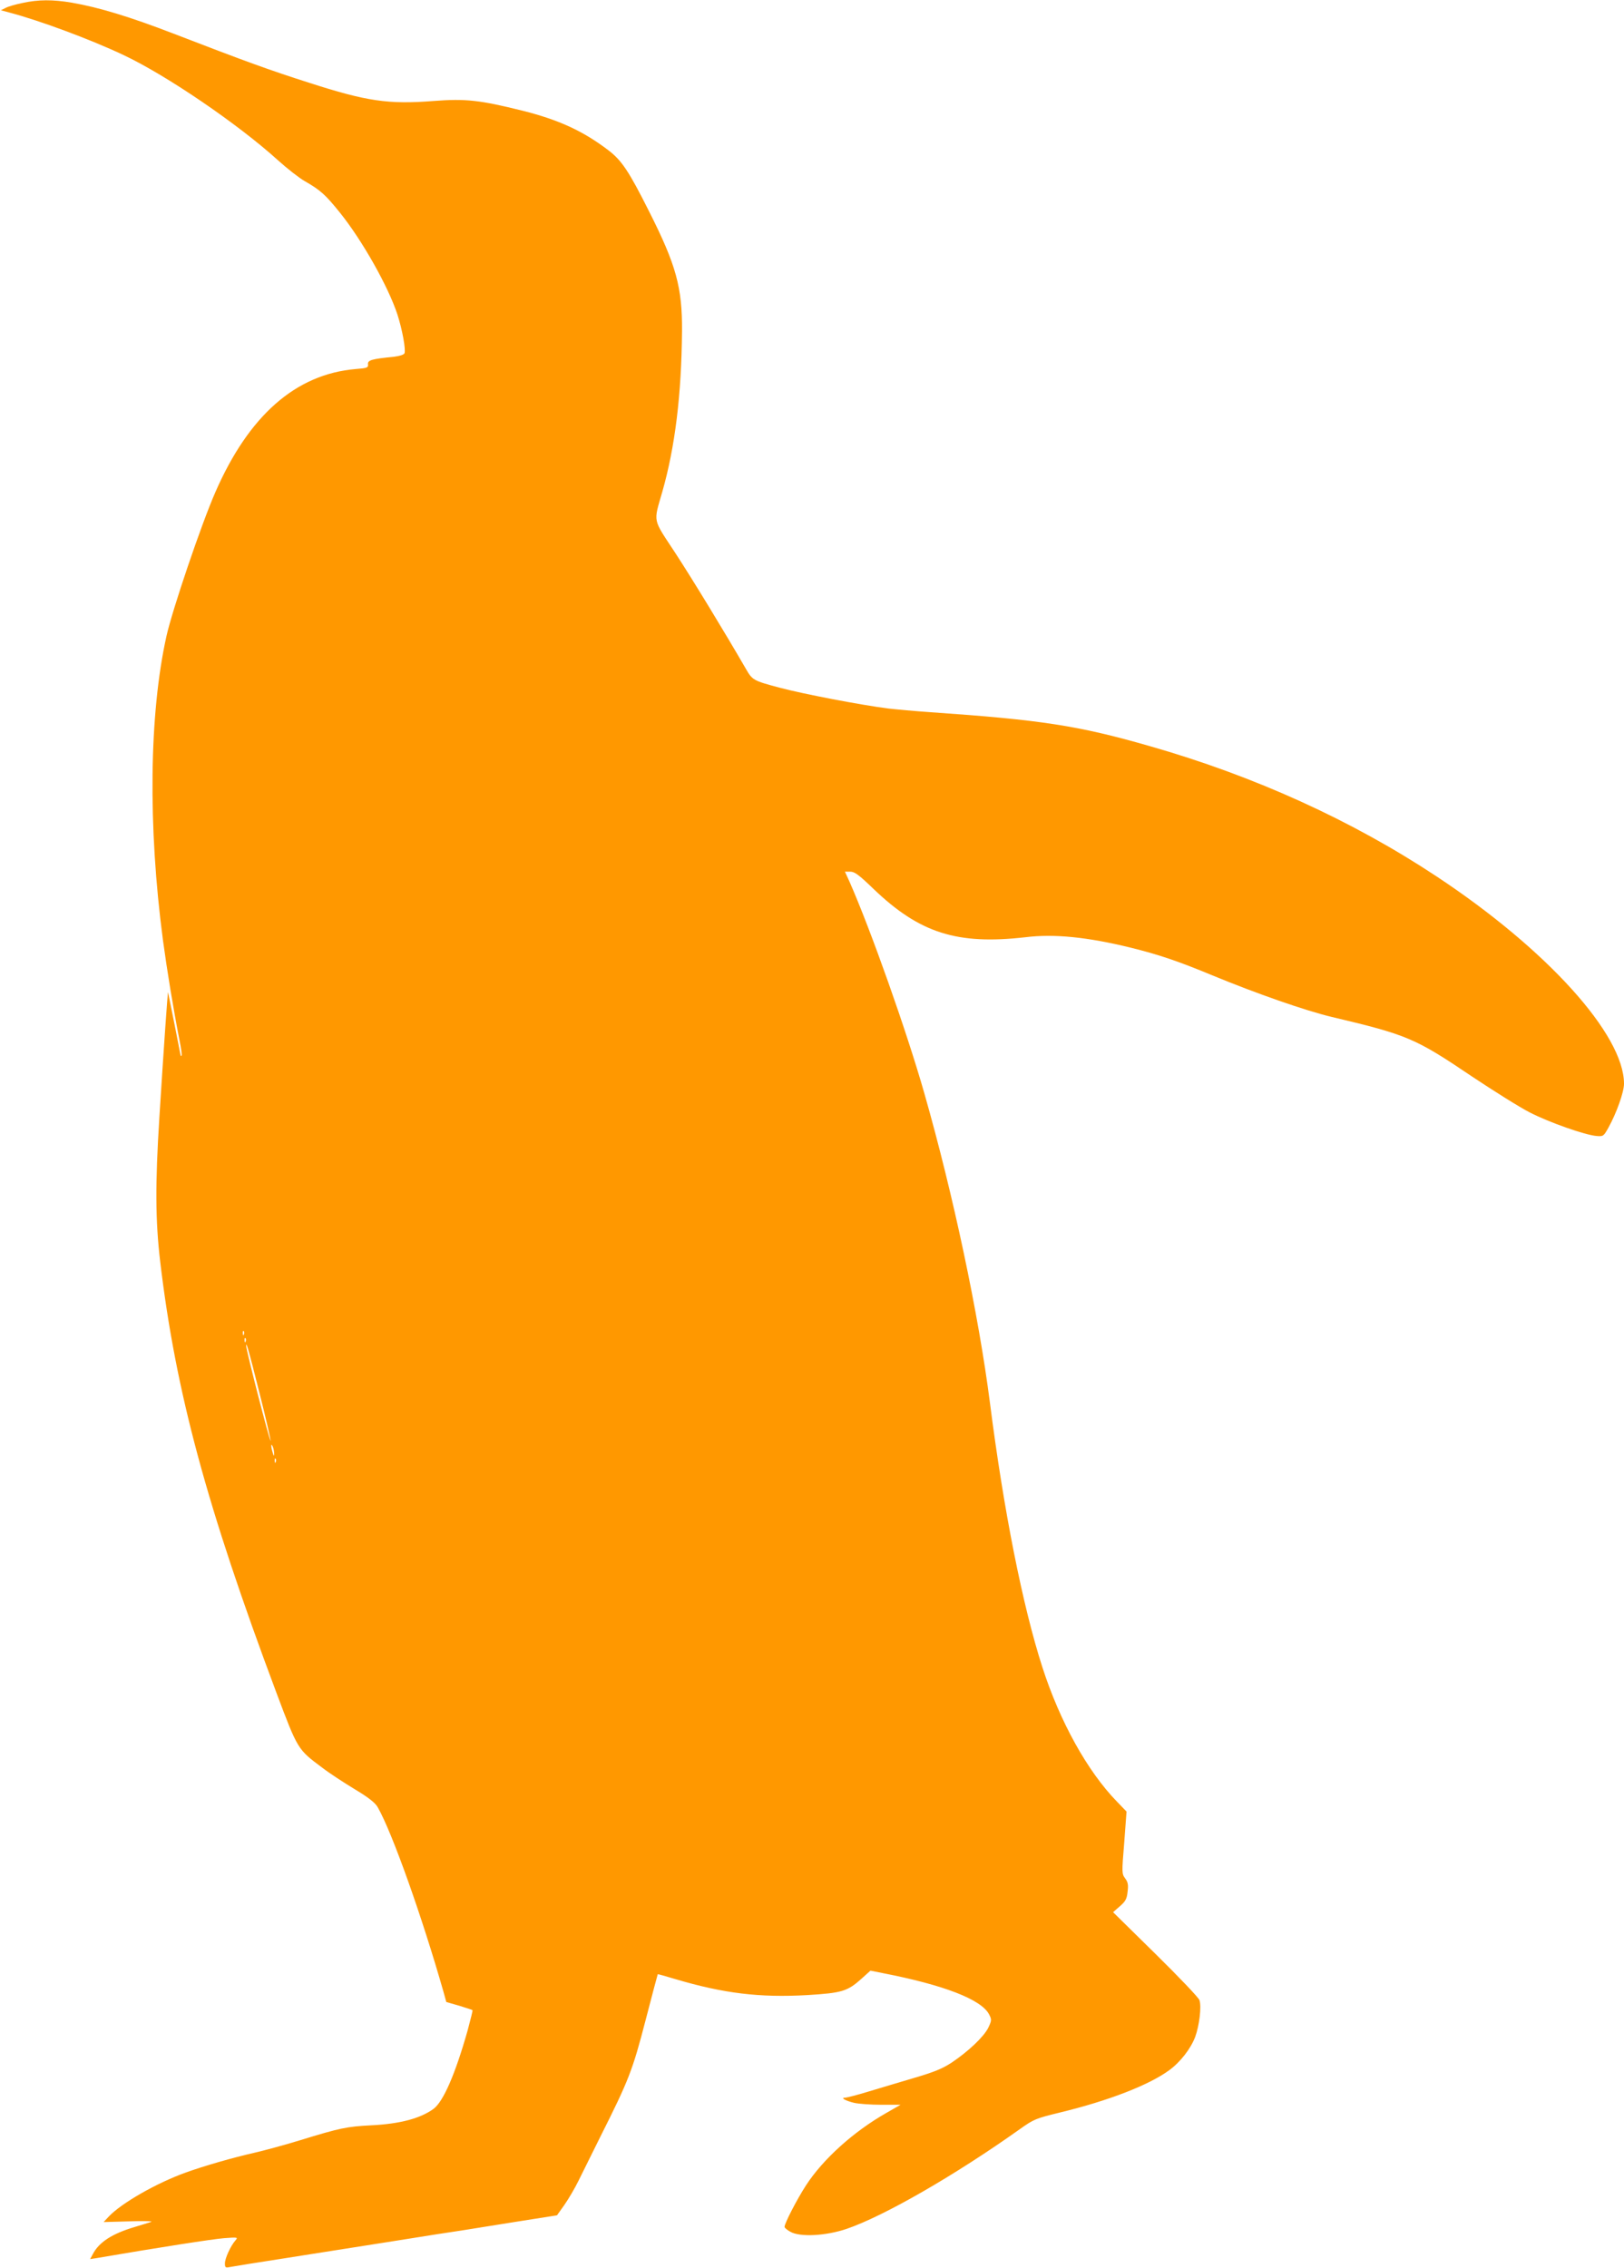 <?xml version="1.0" standalone="no"?>
<!DOCTYPE svg PUBLIC "-//W3C//DTD SVG 20010904//EN"
 "http://www.w3.org/TR/2001/REC-SVG-20010904/DTD/svg10.dtd">
<svg version="1.0" xmlns="http://www.w3.org/2000/svg"
 width="917pt" height="1280pt" viewBox="0 0 917 1280"
 preserveAspectRatio="xMidYMid meet">
<g transform="translate(0,1280) scale(0.1,-0.1)"
fill="#ff9800" stroke="none">
<path d="M126 12783 c-39 -8 -81 -20 -95 -28 l-26 -13 45 -12 c175 -46 462
-153 646 -240 243 -114 649 -391 874 -595 52 -47 120 -100 150 -117 89 -51
117 -76 200 -179 126 -157 272 -416 324 -574 28 -87 48 -198 40 -219 -3 -8
-28 -16 -62 -20 -123 -12 -147 -19 -144 -42 2 -19 -4 -22 -70 -27 -338 -29
-603 -262 -792 -695 -79 -180 -243 -664 -276 -812 -98 -440 -105 -1074 -20
-1716 24 -176 57 -379 94 -568 9 -44 14 -82 11 -84 -3 -3 -5 -3 -5 0 0 3 -65
330 -71 357 -2 9 -25 -322 -49 -704 -24 -380 -23 -584 5 -820 87 -730 261
-1376 656 -2430 121 -322 120 -319 258 -422 40 -31 123 -85 184 -122 80 -48
116 -77 130 -102 82 -144 249 -614 371 -1041 l16 -58 73 -21 c39 -12 73 -23
75 -25 2 -1 -11 -53 -28 -116 -70 -247 -137 -400 -192 -441 -74 -54 -189 -85
-353 -93 -136 -7 -176 -15 -400 -84 -88 -27 -203 -58 -255 -70 -128 -29 -287
-75 -390 -112 -167 -60 -364 -173 -436 -249 l-29 -31 144 4 c80 3 136 1 125
-3 -10 -3 -53 -17 -94 -29 -128 -38 -201 -86 -236 -153 l-15 -28 33 5 c362 62
660 108 723 113 78 6 80 5 64 -13 -27 -31 -59 -101 -59 -129 0 -24 3 -26 28
-21 15 3 155 26 312 50 157 25 431 68 610 96 179 29 354 56 390 61 36 6 171
27 300 48 l235 37 42 59 c23 33 59 94 79 135 20 41 76 154 124 250 161 320
182 375 255 656 37 142 68 260 69 261 1 1 44 -11 97 -27 276 -82 478 -106 747
-91 196 12 227 21 307 93 l50 45 70 -14 c345 -67 557 -149 600 -233 15 -29 15
-34 -5 -76 -25 -50 -112 -133 -208 -197 -52 -34 -100 -53 -212 -86 -80 -24
-196 -58 -258 -77 -62 -19 -121 -34 -130 -34 -28 0 1 -17 50 -29 26 -6 95 -11
155 -11 l108 0 -80 -46 c-185 -105 -358 -261 -454 -409 -50 -77 -121 -214
-121 -234 0 -6 15 -18 33 -28 55 -31 200 -23 316 16 212 72 613 303 979 563
80 57 91 61 226 94 277 67 505 156 618 239 63 46 122 122 147 189 23 63 36
169 24 206 -4 14 -116 131 -248 261 l-240 236 39 34 c32 28 39 42 43 82 5 38
2 54 -14 75 -19 26 -19 32 -5 202 l13 175 -55 57 c-166 171 -321 450 -420 757
-112 347 -219 887 -296 1491 -64 500 -207 1176 -371 1750 -101 354 -303 923
-422 1193 l-26 57 30 0 c25 0 49 -18 132 -98 260 -249 472 -316 857 -272 163
20 350 1 595 -59 157 -39 265 -75 460 -156 252 -104 528 -200 675 -235 427
-101 471 -120 787 -333 126 -84 274 -177 331 -206 109 -56 313 -128 378 -133
37 -3 39 -1 66 47 46 83 88 201 88 248 0 277 -435 758 -1058 1170 -479 317
-1029 567 -1621 736 -403 116 -615 148 -1236 191 -88 6 -196 16 -240 21 -156
20 -480 82 -615 118 -146 39 -152 42 -189 107 -115 199 -300 503 -398 653
-130 198 -124 168 -73 346 72 253 108 547 111 905 2 247 -33 374 -186 677
-114 227 -155 288 -230 345 -143 109 -281 172 -484 223 -242 60 -320 69 -503
55 -255 -20 -378 -2 -703 103 -226 72 -360 121 -770 279 -242 93 -415 146
-570 173 -107 18 -188 18 -279 -2z m1251 -7515 c-3 -8 -6 -5 -6 6 -1 11 2 17
5 13 3 -3 4 -12 1 -19z m10 -40 c-3 -8 -6 -5 -6 6 -1 11 2 17 5 13 3 -3 4 -12
1 -19z m77 -286 c37 -145 65 -269 64 -274 -4 -10 -139 515 -138 536 0 25 13
-19 74 -262z m84 -347 c0 -16 -2 -15 -8 5 -11 34 -11 60 0 35 5 -11 8 -29 8
-40z m9 -47 c-3 -8 -6 -5 -6 6 -1 11 2 17 5 13 3 -3 4 -12 1 -19z"/>
</g>
</svg>

